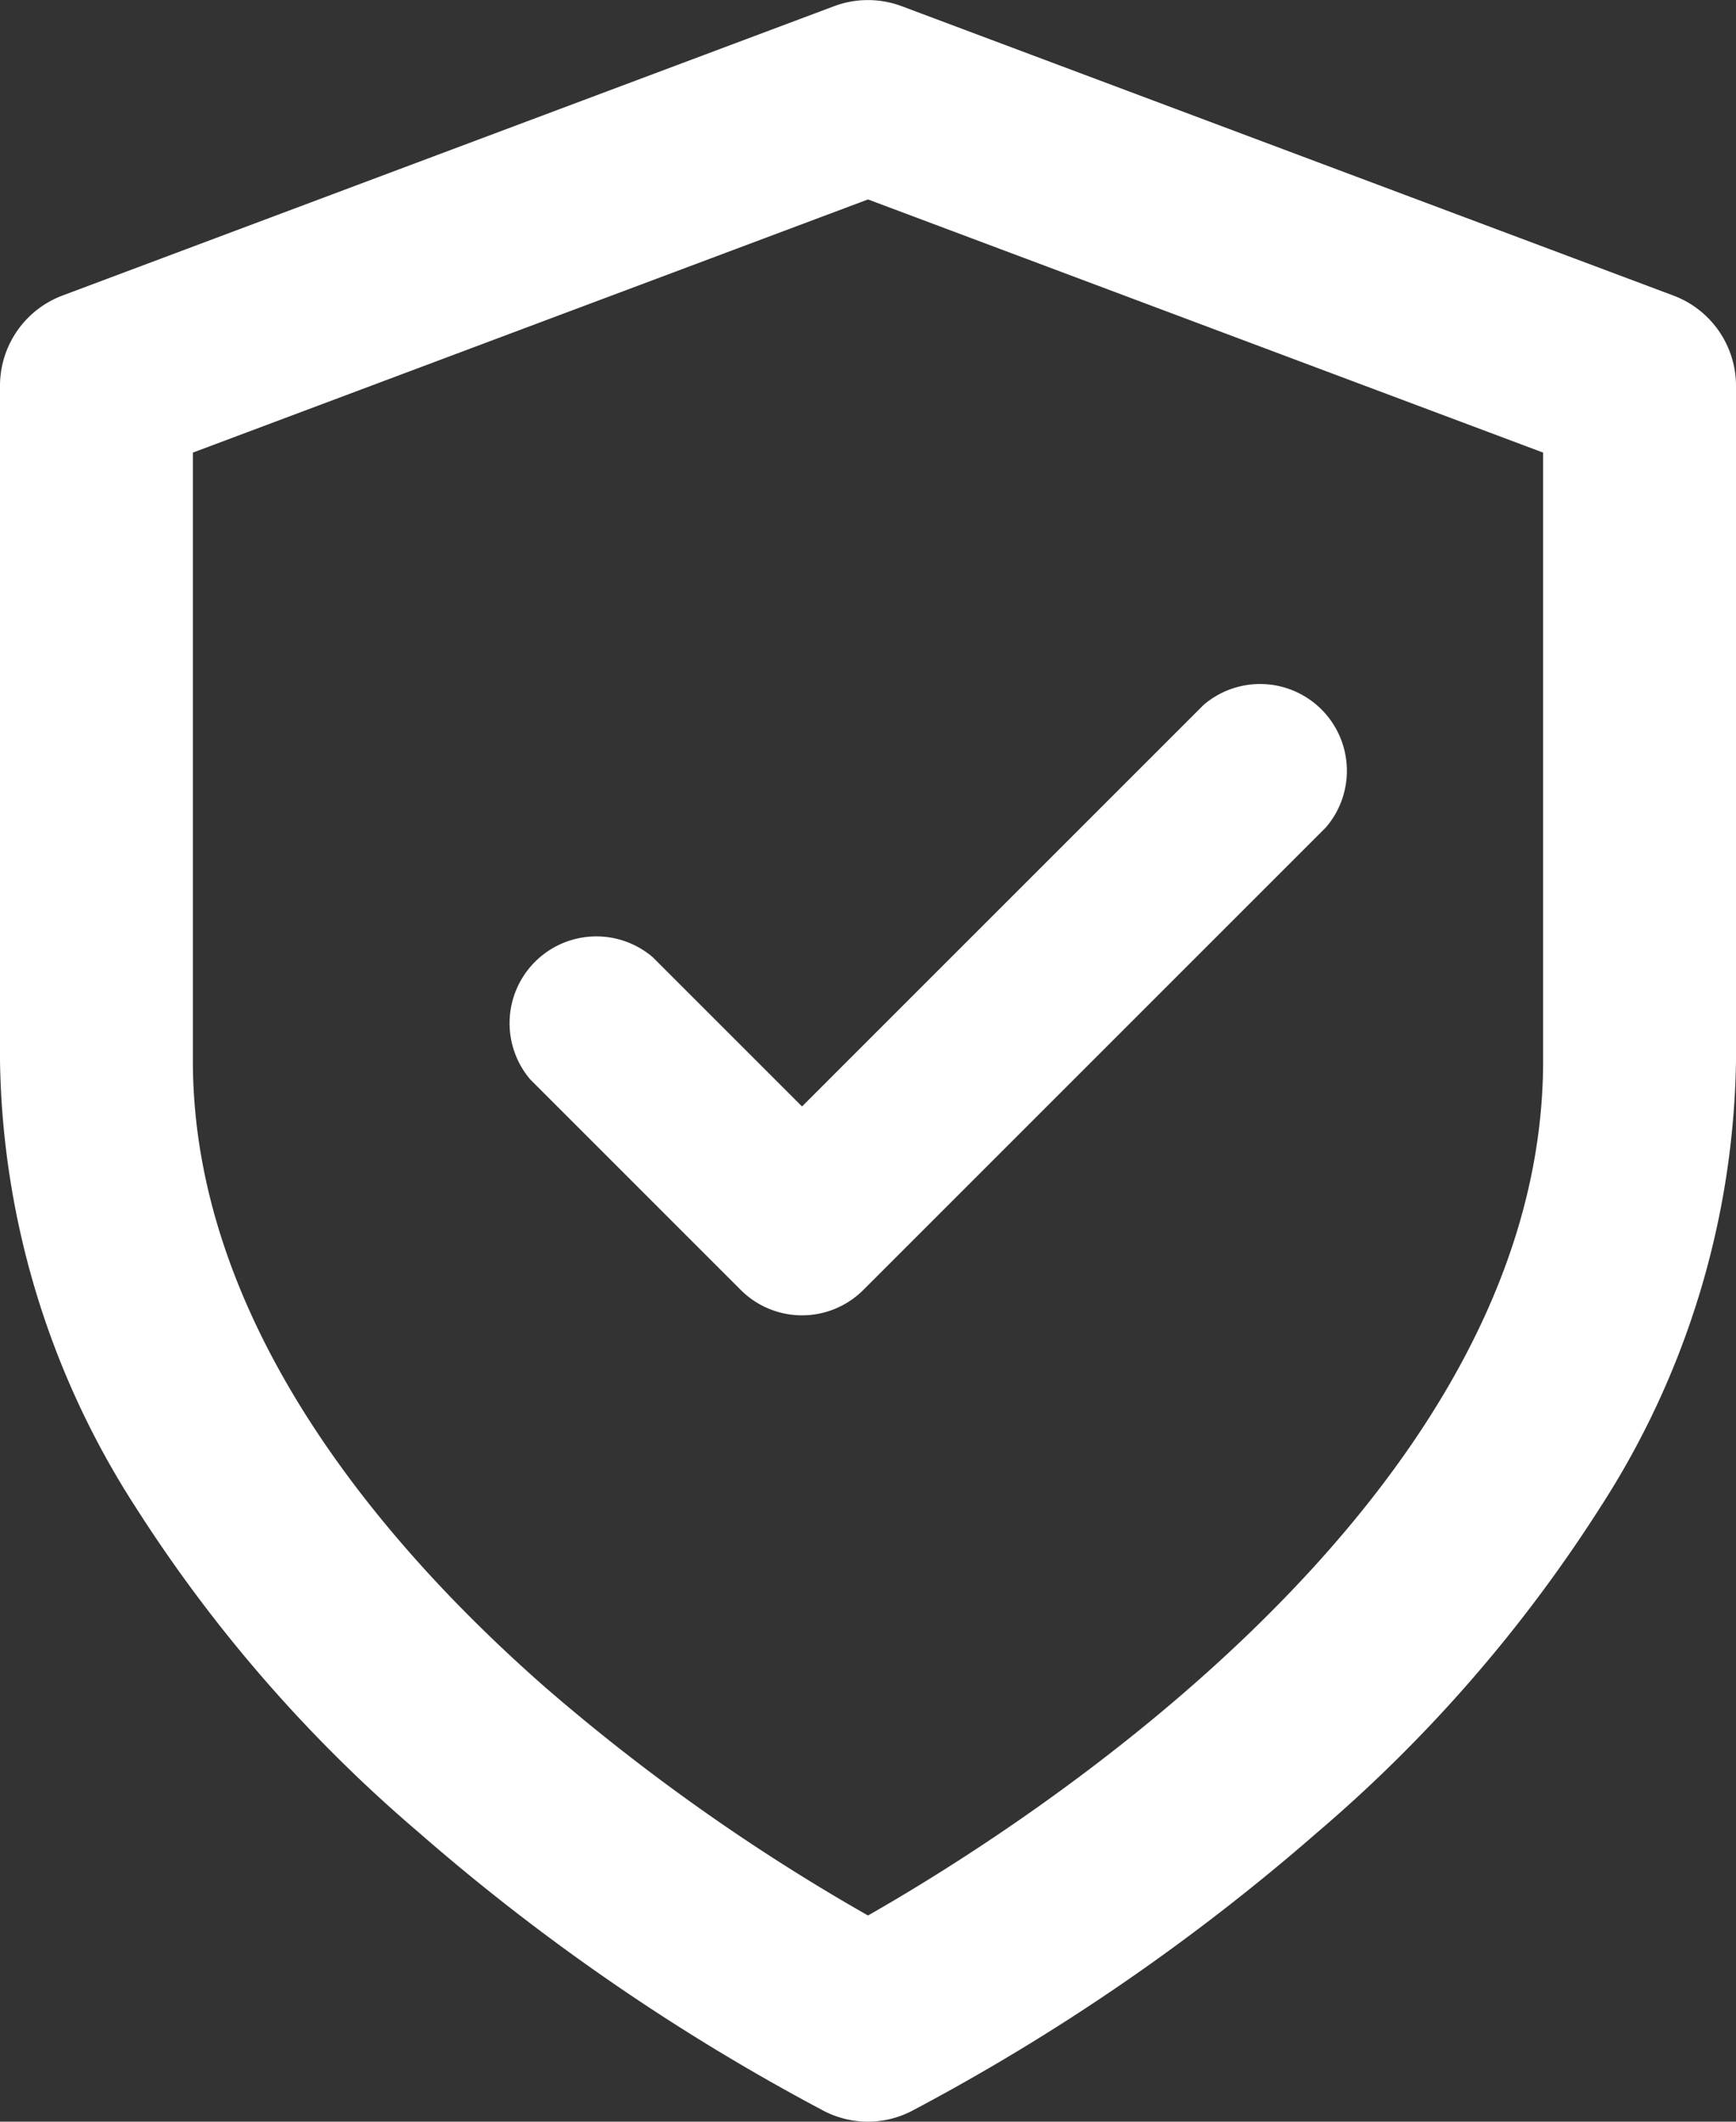 <?xml version="1.0" encoding="UTF-8"?>
<svg xmlns="http://www.w3.org/2000/svg" width="18" height="22" viewBox="0 0 18 22">
  <rect x="0" y="0" width="18" height="22" fill="#333333" stroke="none"/>
  <defs>
    <style>.a{fill:#fff;}</style>
  </defs>
  <g transform="translate(15854 -8415)">
    <path class="a" d="M12,23a1,1,0,0,1-.447-.106A22.15,22.15,0,0,1,7.341,20,15.074,15.074,0,0,1,4.4,16.618,8.761,8.761,0,0,1,3,12V5a1,1,0,0,1,.649-.936l8-3a1,1,0,0,1,.7,0l8,3A1,1,0,0,1,21,5v7a8.761,8.761,0,0,1-1.4,4.618A15.074,15.074,0,0,1,16.659,20a22.15,22.15,0,0,1-4.211,2.892A1,1,0,0,1,12,23ZM5,5.693V12c0,2.724,1.99,5.037,3.658,6.5A20.888,20.888,0,0,0,12,20.862c1.608-.916,7-4.325,7-8.862V5.693L12,3.068Z" transform="translate(-15857 8414)"></path>
    <path class="a" d="M6.079,11.593a.9.9,0,0,1-.635-.263L3.263,9.149A.9.9,0,0,1,4.532,7.88L6.079,9.427l4.164-4.164a.9.9,0,0,1,1.269,1.269l-4.8,4.8A.9.9,0,0,1,6.079,11.593Z" transform="translate(-15851.763 8417.046)"></path>
  </g>
</svg>
